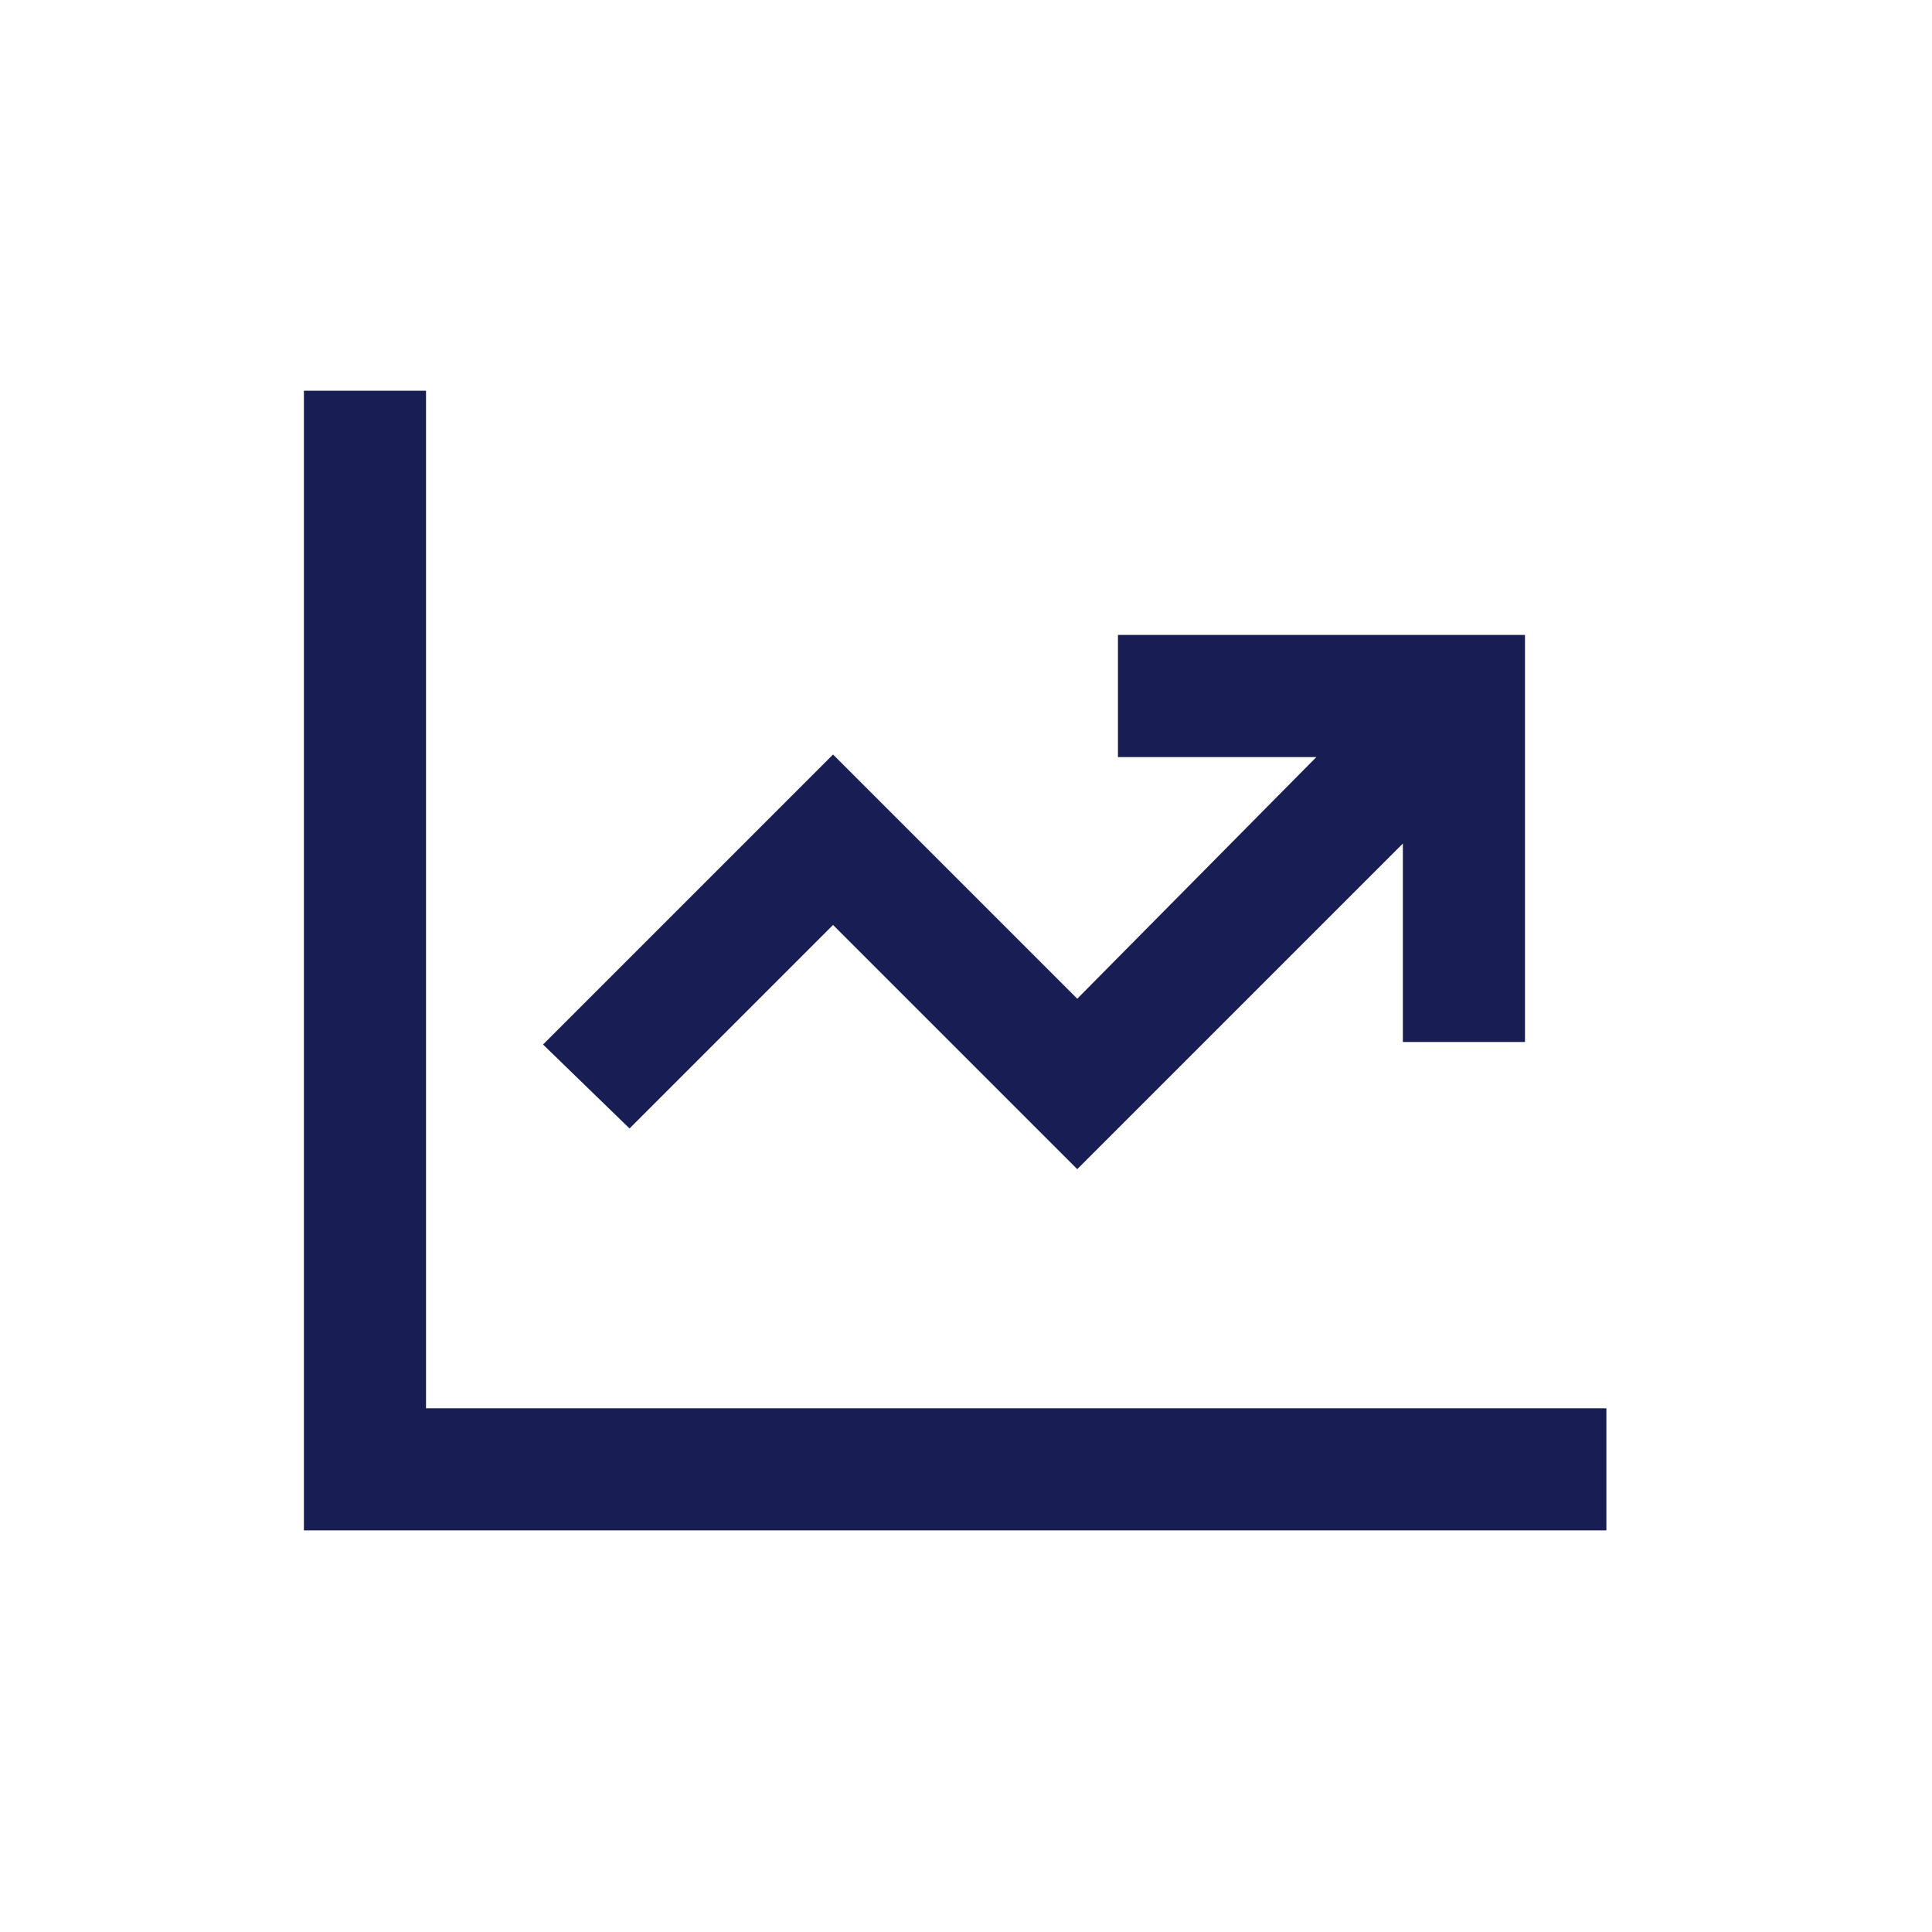 <svg width="89" height="89" viewBox="0 0 89 89" fill="none" xmlns="http://www.w3.org/2000/svg">
<path d="M19.625 20.812V64.875H71.188H74V70.5H71.188H16.812H14V67.688V20.812V18H19.625V20.812ZM54.312 29.25H67.438H70.25V32.062V45.188V48H64.625V45.188V38.859L51.617 51.867L49.625 53.859L47.633 51.867L38.375 42.609L30.992 49.992L29 51.984L25.016 48.117L27.008 46.125L36.383 36.75L38.375 34.758L40.367 36.75L49.625 46.008L60.641 34.875H54.312H51.5V29.25H54.312Z" fill="#181D54"/>
</svg>
